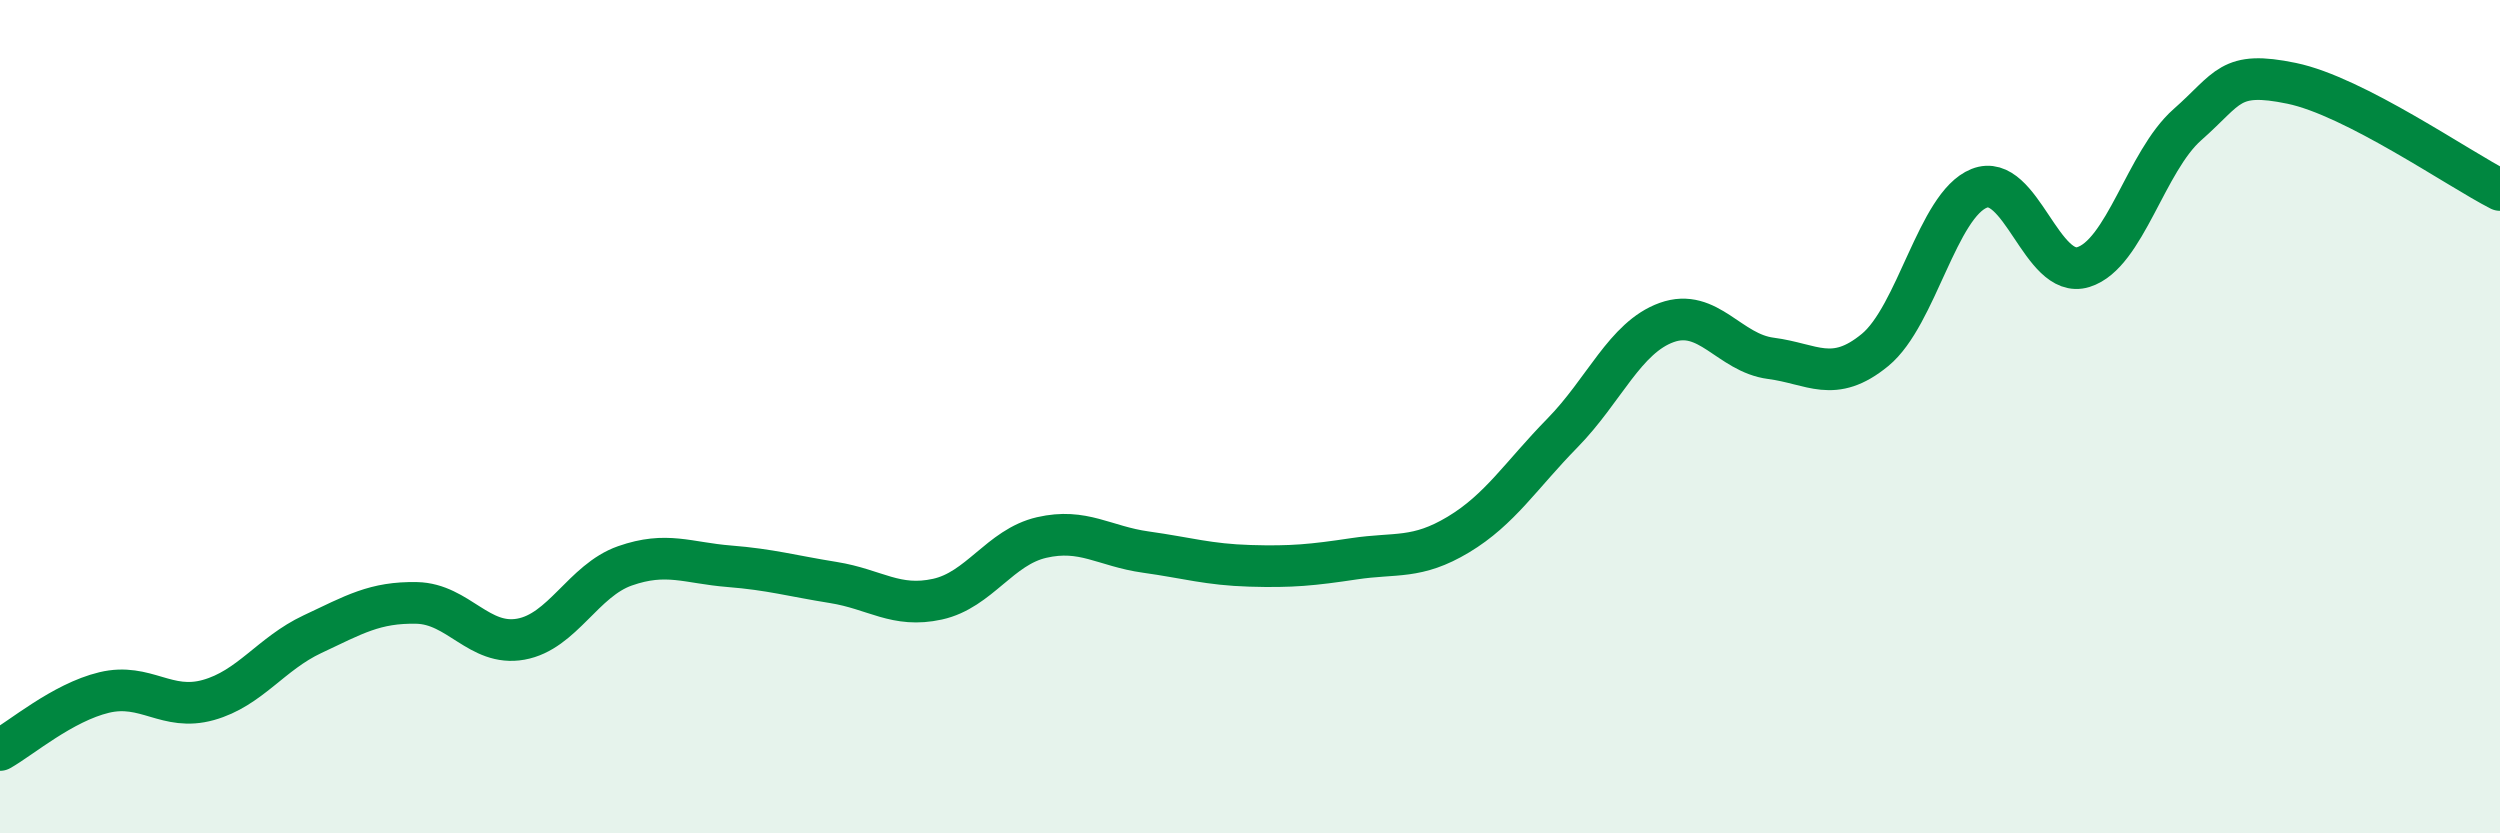 
    <svg width="60" height="20" viewBox="0 0 60 20" xmlns="http://www.w3.org/2000/svg">
      <path
        d="M 0,18 C 0.5,17.72 1.5,16.86 2.5,16.62 C 3.5,16.38 4,17.08 5,16.8 C 6,16.52 6.5,15.69 7.5,15.22 C 8.5,14.75 9,14.45 10,14.47 C 11,14.49 11.5,15.52 12.5,15.34 C 13.5,15.16 14,13.93 15,13.58 C 16,13.23 16.5,13.51 17.5,13.59 C 18.5,13.67 19,13.82 20,13.98 C 21,14.14 21.5,14.6 22.5,14.38 C 23.5,14.16 24,13.13 25,12.9 C 26,12.67 26.5,13.11 27.5,13.25 C 28.5,13.39 29,13.55 30,13.58 C 31,13.61 31.5,13.56 32.5,13.41 C 33.5,13.26 34,13.43 35,12.83 C 36,12.23 36.5,11.41 37.5,10.39 C 38.5,9.37 39,8.1 40,7.74 C 41,7.38 41.5,8.47 42.5,8.6 C 43.5,8.73 44,9.22 45,8.4 C 46,7.58 46.5,4.92 47.5,4.52 C 48.5,4.12 49,6.72 50,6.41 C 51,6.1 51.5,3.87 52.5,2.99 C 53.5,2.11 53.5,1.69 55,2 C 56.5,2.31 59,4.05 60,4.56L60 20L0 20Z"
        fill="#008740"
        opacity="0.1"
        stroke-linecap="round"
        stroke-linejoin="round"
      />
      <path
        d="M 0,18 C 0.5,17.72 1.5,16.86 2.5,16.62 C 3.5,16.38 4,17.08 5,16.8 C 6,16.52 6.5,15.69 7.5,15.22 C 8.5,14.75 9,14.45 10,14.47 C 11,14.49 11.5,15.52 12.5,15.34 C 13.5,15.16 14,13.93 15,13.58 C 16,13.23 16.5,13.51 17.5,13.59 C 18.5,13.67 19,13.82 20,13.98 C 21,14.14 21.5,14.6 22.5,14.38 C 23.5,14.16 24,13.13 25,12.9 C 26,12.67 26.5,13.11 27.5,13.25 C 28.5,13.39 29,13.55 30,13.58 C 31,13.61 31.5,13.56 32.5,13.41 C 33.5,13.26 34,13.43 35,12.83 C 36,12.23 36.5,11.41 37.5,10.39 C 38.5,9.37 39,8.1 40,7.74 C 41,7.38 41.5,8.47 42.5,8.6 C 43.5,8.73 44,9.22 45,8.4 C 46,7.58 46.5,4.92 47.5,4.52 C 48.5,4.12 49,6.72 50,6.41 C 51,6.1 51.5,3.87 52.5,2.99 C 53.5,2.11 53.5,1.69 55,2 C 56.5,2.31 59,4.05 60,4.56"
        stroke="#008740"
        stroke-width="1"
        fill="none"
        stroke-linecap="round"
        stroke-linejoin="round"
      />
    </svg>
  